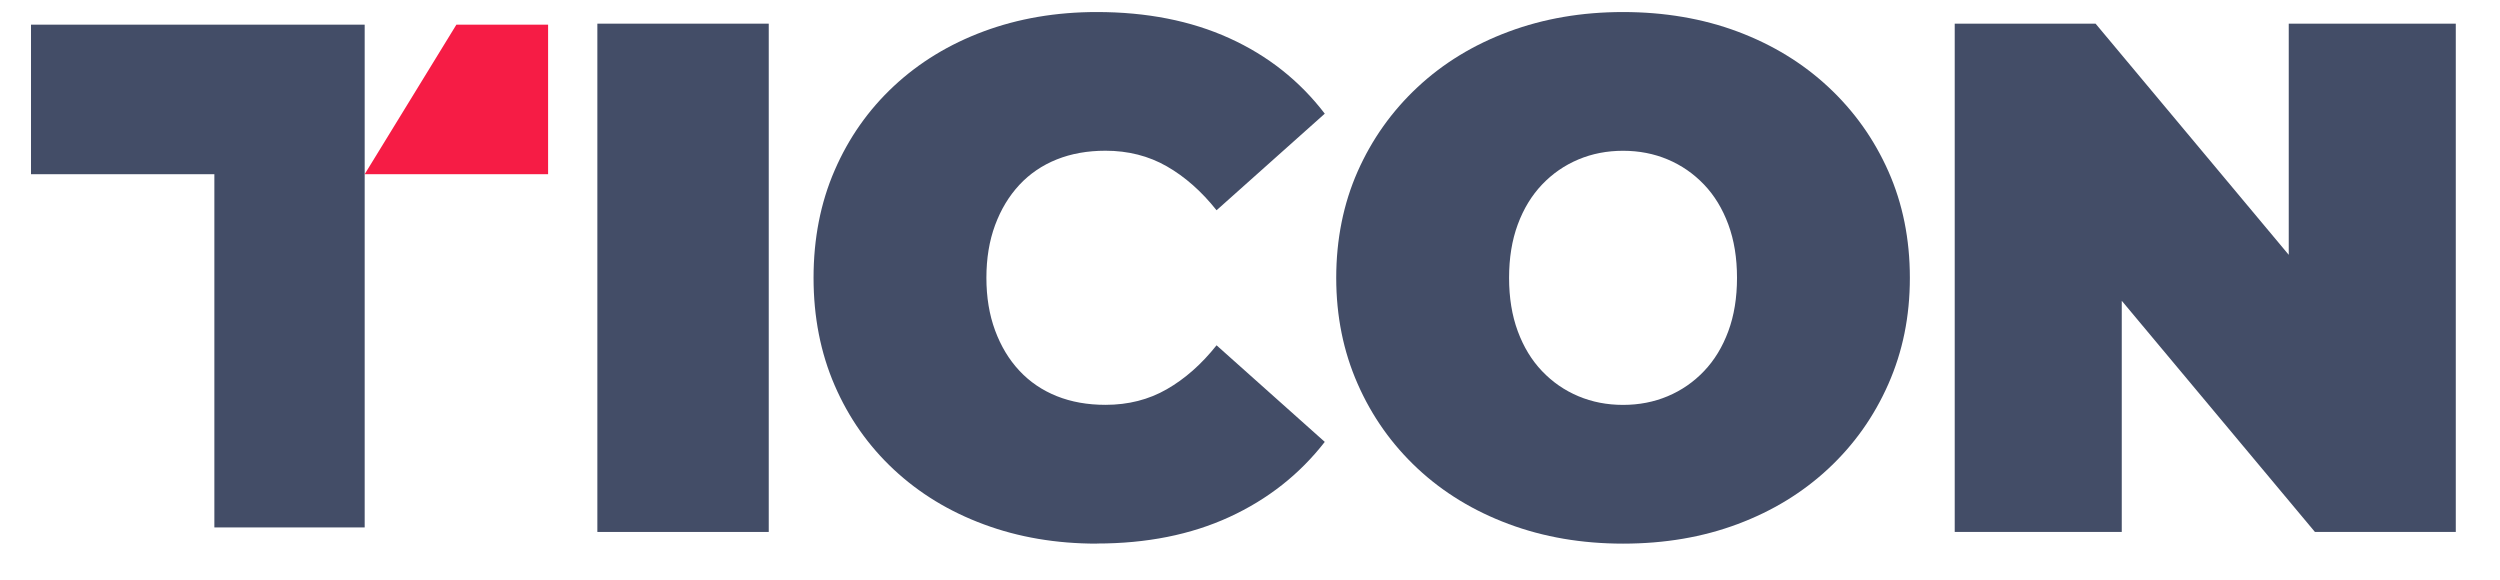 <?xml version="1.0" encoding="UTF-8"?>
<svg id="Ebene_1" xmlns="http://www.w3.org/2000/svg" version="1.1" viewBox="0 0 425.79 98.74">
  <!-- Generator: Adobe Illustrator 29.5.1, SVG Export Plug-In . SVG Version: 2.1.0 Build 141)  -->
  <defs>
    <style>
      .st0 {
        fill: #f61c45;
      }

      .st1 {
        fill: #434d67;
      }
    </style>
  </defs>
  <g>
    <polygon class="st0" points="93.35 29.67 62.11 29.67 77.73 4.2 93.35 4.2 93.35 29.67"/>
    <polygon class="st1" points="36.51 4.2 5.28 4.2 5.28 29.67 36.51 29.67 36.51 89.83 62.11 89.83 62.11 4.2 36.51 4.2"/>
  </g>
  <g>
    <path class="st1" d="M101.74,90.61V4.03h29.19v86.57h-29.19Z"/>
    <path class="st1" d="M186.8,92.59c-6.93,0-13.34-1.09-19.23-3.28-5.9-2.18-11.01-5.3-15.34-9.34-4.33-4.04-7.69-8.82-10.08-14.35-2.39-5.52-3.59-11.63-3.59-18.3s1.19-12.78,3.59-18.3c2.39-5.52,5.75-10.31,10.08-14.35,4.33-4.04,9.44-7.15,15.34-9.34,5.89-2.18,12.31-3.28,19.23-3.28,8.49,0,16.02,1.48,22.57,4.45,6.55,2.97,11.98,7.26,16.26,12.86l-18.43,16.45c-2.56-3.22-5.38-5.71-8.47-7.48-3.09-1.77-6.58-2.66-10.45-2.66-3.05,0-5.81.49-8.29,1.48-2.47.99-4.6,2.43-6.37,4.33-1.77,1.9-3.15,4.19-4.14,6.86-.99,2.68-1.48,5.67-1.48,8.97s.49,6.29,1.48,8.97c.99,2.68,2.37,4.97,4.14,6.86,1.77,1.9,3.9,3.34,6.37,4.33,2.47.99,5.24,1.48,8.29,1.48,3.88,0,7.36-.88,10.45-2.66,3.09-1.77,5.92-4.27,8.47-7.48l18.43,16.45c-4.29,5.52-9.71,9.79-16.26,12.8-6.56,3.01-14.08,4.51-22.57,4.51Z"/>
    <path class="st1" d="M276.43,92.59c-7.01,0-13.5-1.11-19.48-3.34-5.98-2.23-11.15-5.38-15.52-9.46-4.37-4.08-7.77-8.88-10.2-14.41-2.43-5.52-3.65-11.54-3.65-18.06s1.22-12.63,3.65-18.12c2.43-5.48,5.83-10.27,10.2-14.35,4.37-4.08,9.54-7.24,15.52-9.46,5.98-2.23,12.47-3.34,19.48-3.34s13.6,1.11,19.54,3.34c5.94,2.23,11.09,5.38,15.46,9.46,4.37,4.08,7.77,8.86,10.2,14.35,2.43,5.48,3.65,11.52,3.65,18.12s-1.22,12.53-3.65,18.06c-2.43,5.53-5.83,10.33-10.2,14.41-4.37,4.08-9.52,7.24-15.46,9.46-5.94,2.23-12.45,3.34-19.54,3.34ZM276.43,68.96c2.72,0,5.26-.49,7.61-1.48,2.35-.99,4.41-2.41,6.18-4.27,1.77-1.85,3.15-4.12,4.14-6.8.99-2.68,1.48-5.71,1.48-9.09s-.49-6.41-1.48-9.09c-.99-2.68-2.37-4.95-4.14-6.8-1.77-1.85-3.83-3.28-6.18-4.27-2.35-.99-4.89-1.48-7.61-1.48s-5.26.49-7.61,1.48c-2.35.99-4.41,2.41-6.18,4.27-1.77,1.86-3.15,4.12-4.14,6.8-.99,2.68-1.48,5.71-1.48,9.09s.49,6.41,1.48,9.09c.99,2.68,2.37,4.95,4.14,6.8,1.77,1.86,3.83,3.28,6.18,4.27,2.35.99,4.89,1.48,7.61,1.48Z"/>
    <path class="st1" d="M332.92,90.61V4.03h23.99l44.03,52.69h-11.13V4.03h28.45v86.57h-23.99l-44.03-52.69h11.13v52.69h-28.45Z"/>
  </g>
</svg>